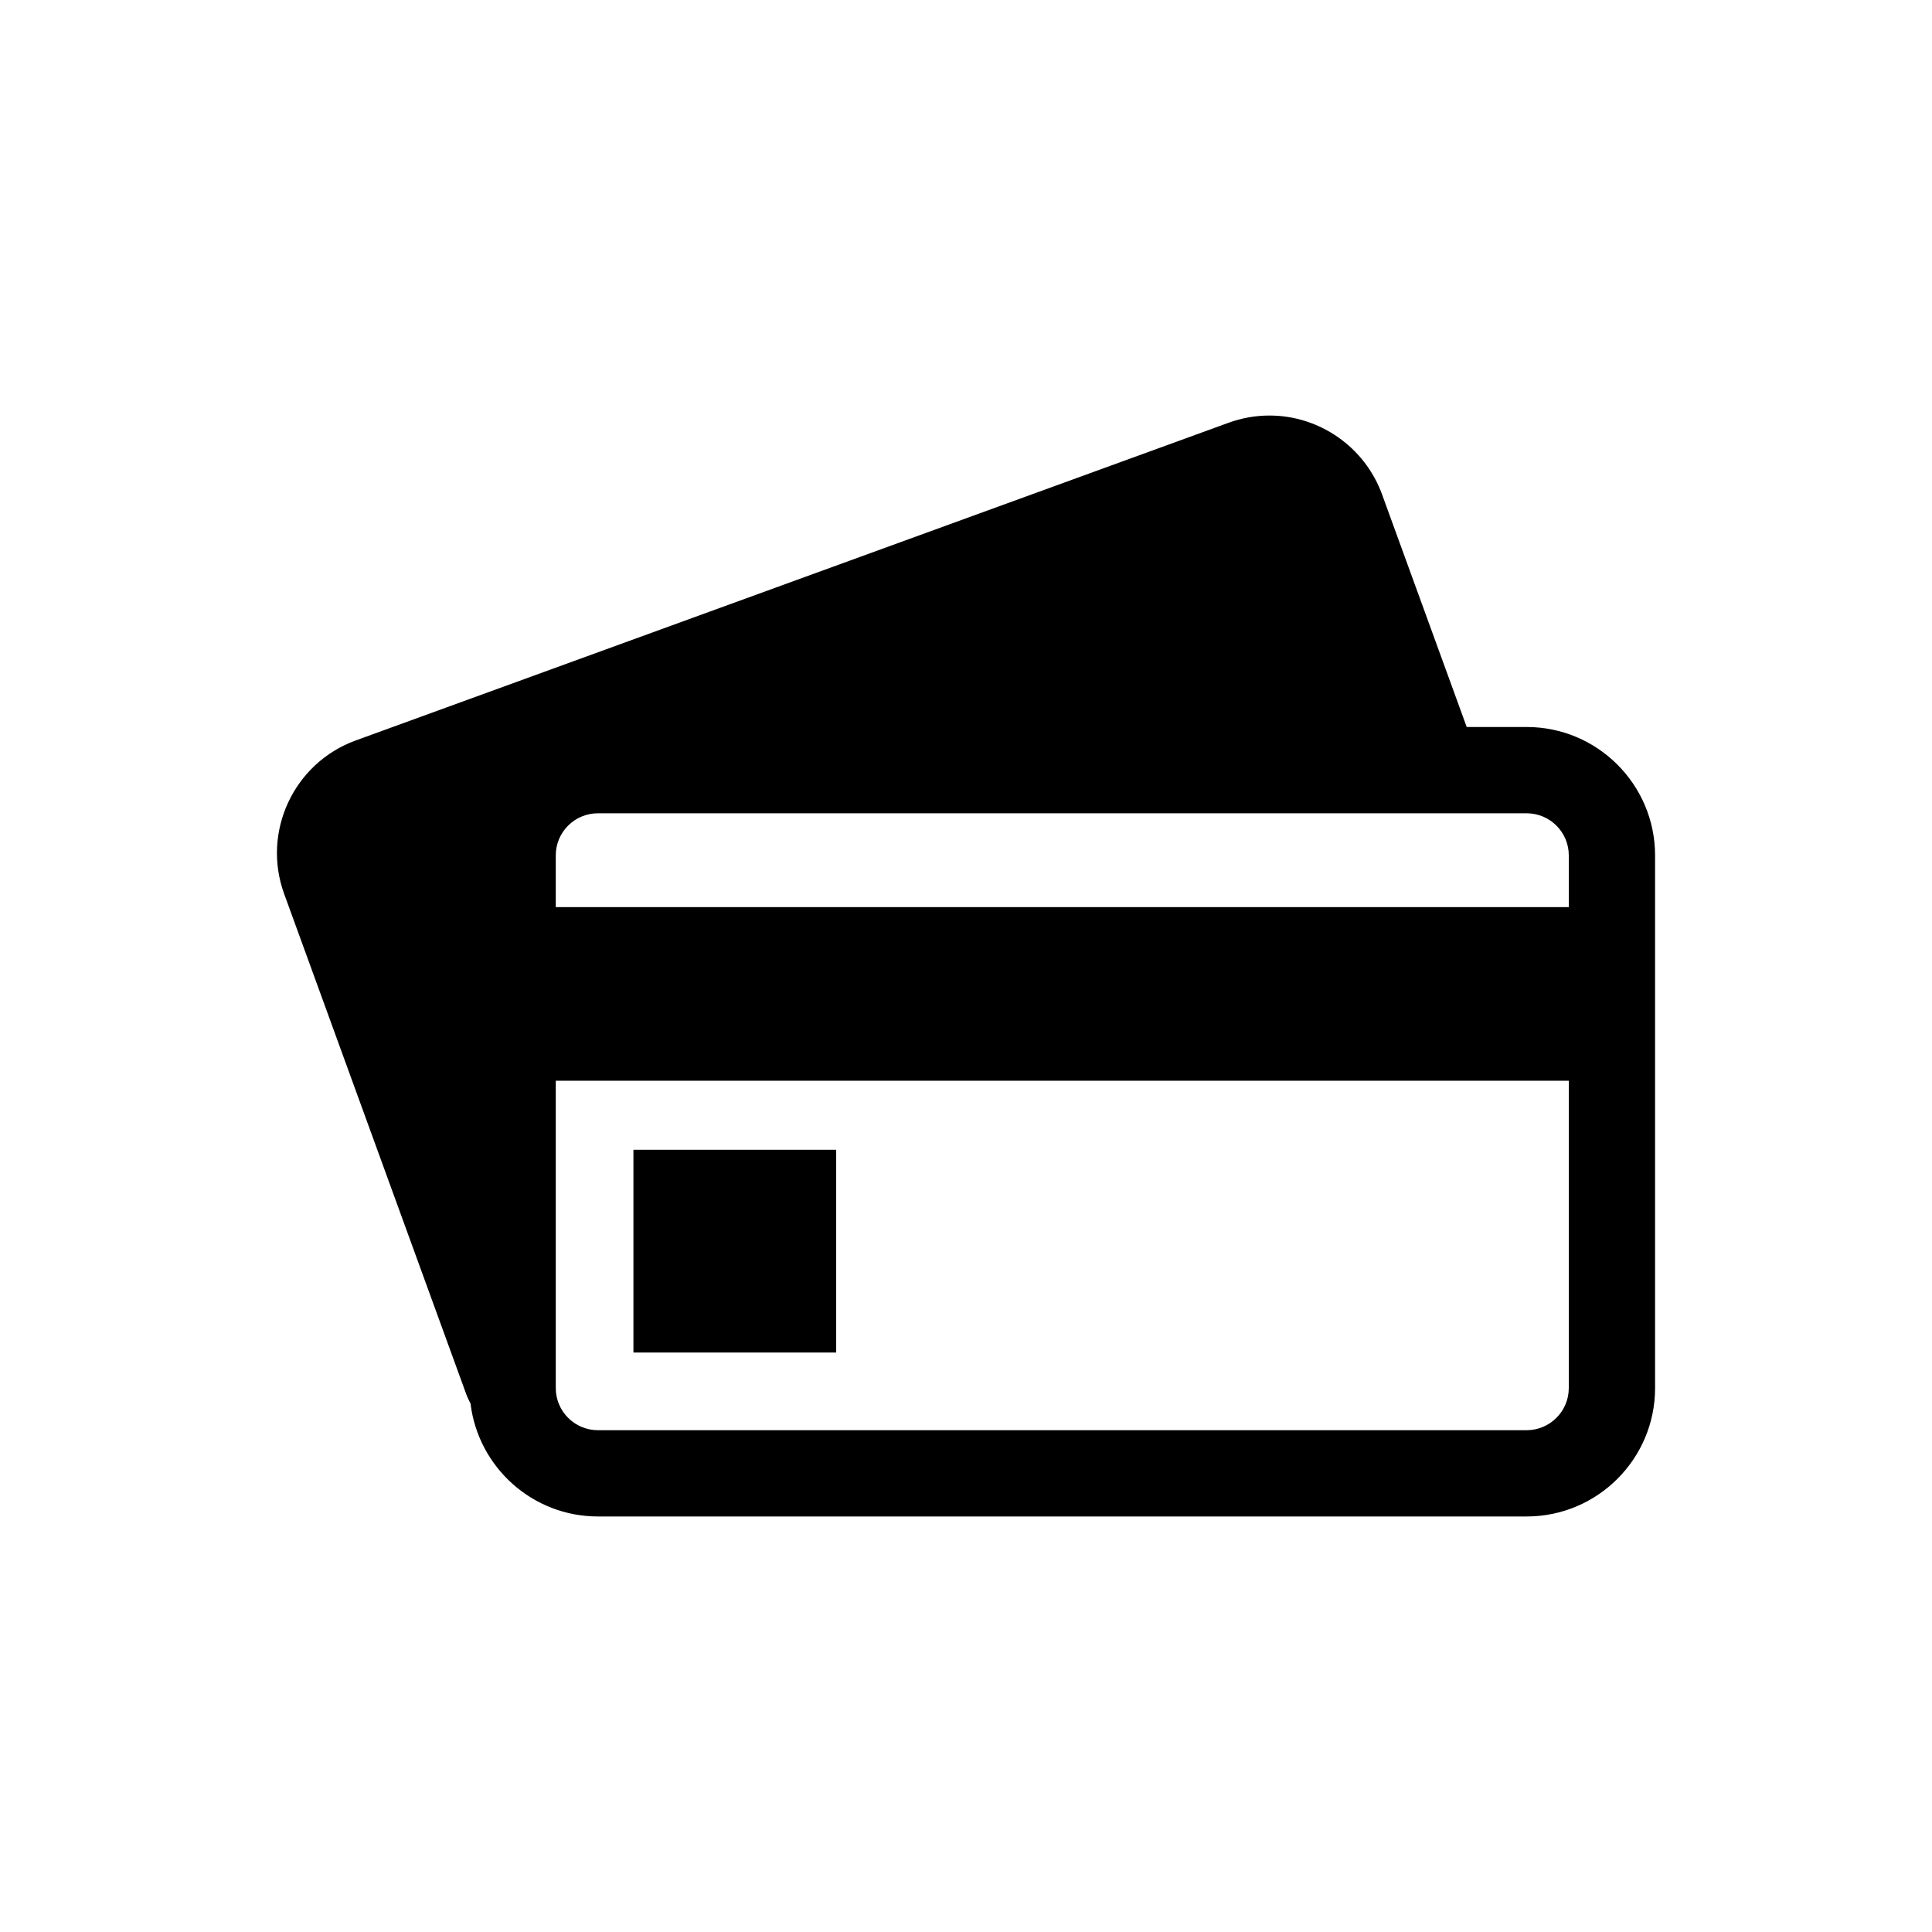 <svg fill="#000000" data-icon="true" xml:space="preserve" viewBox="-20 -20 140 140" y="0px" x="0px" version="1.1" xmlns:xlink="http://www.w3.org/1999/xlink" xmlns="http://www.w3.org/2000/svg"><g><path d="M90.629,32.681h-4.346L80.146,15.82c-1.243-3.415-4.52-5.709-8.153-5.709c-1.012,0-2.011,0.176-2.969,0.525L5.778,33.656   c-4.497,1.636-6.822,6.625-5.186,11.12l13.203,36.275c0.083,0.229,0.2,0.441,0.302,0.662c0.559,4.599,4.48,8.176,9.228,8.176   h67.305c5.129,0,9.303-4.174,9.303-9.302V41.983C99.932,36.854,95.758,32.681,90.629,32.681z M93.68,41.983v3.751H20.273v-3.751   c0-1.682,1.369-3.049,3.051-3.049h67.305C92.311,38.934,93.68,40.301,93.68,41.983z M90.629,83.637H23.324   c-1.682,0-3.051-1.37-3.051-3.05V58.315H93.68v22.271C93.68,82.267,92.311,83.637,90.629,83.637z"></path><rect height="14.692" width="14.693" y="63.317" x="25.9"></rect></g></svg>